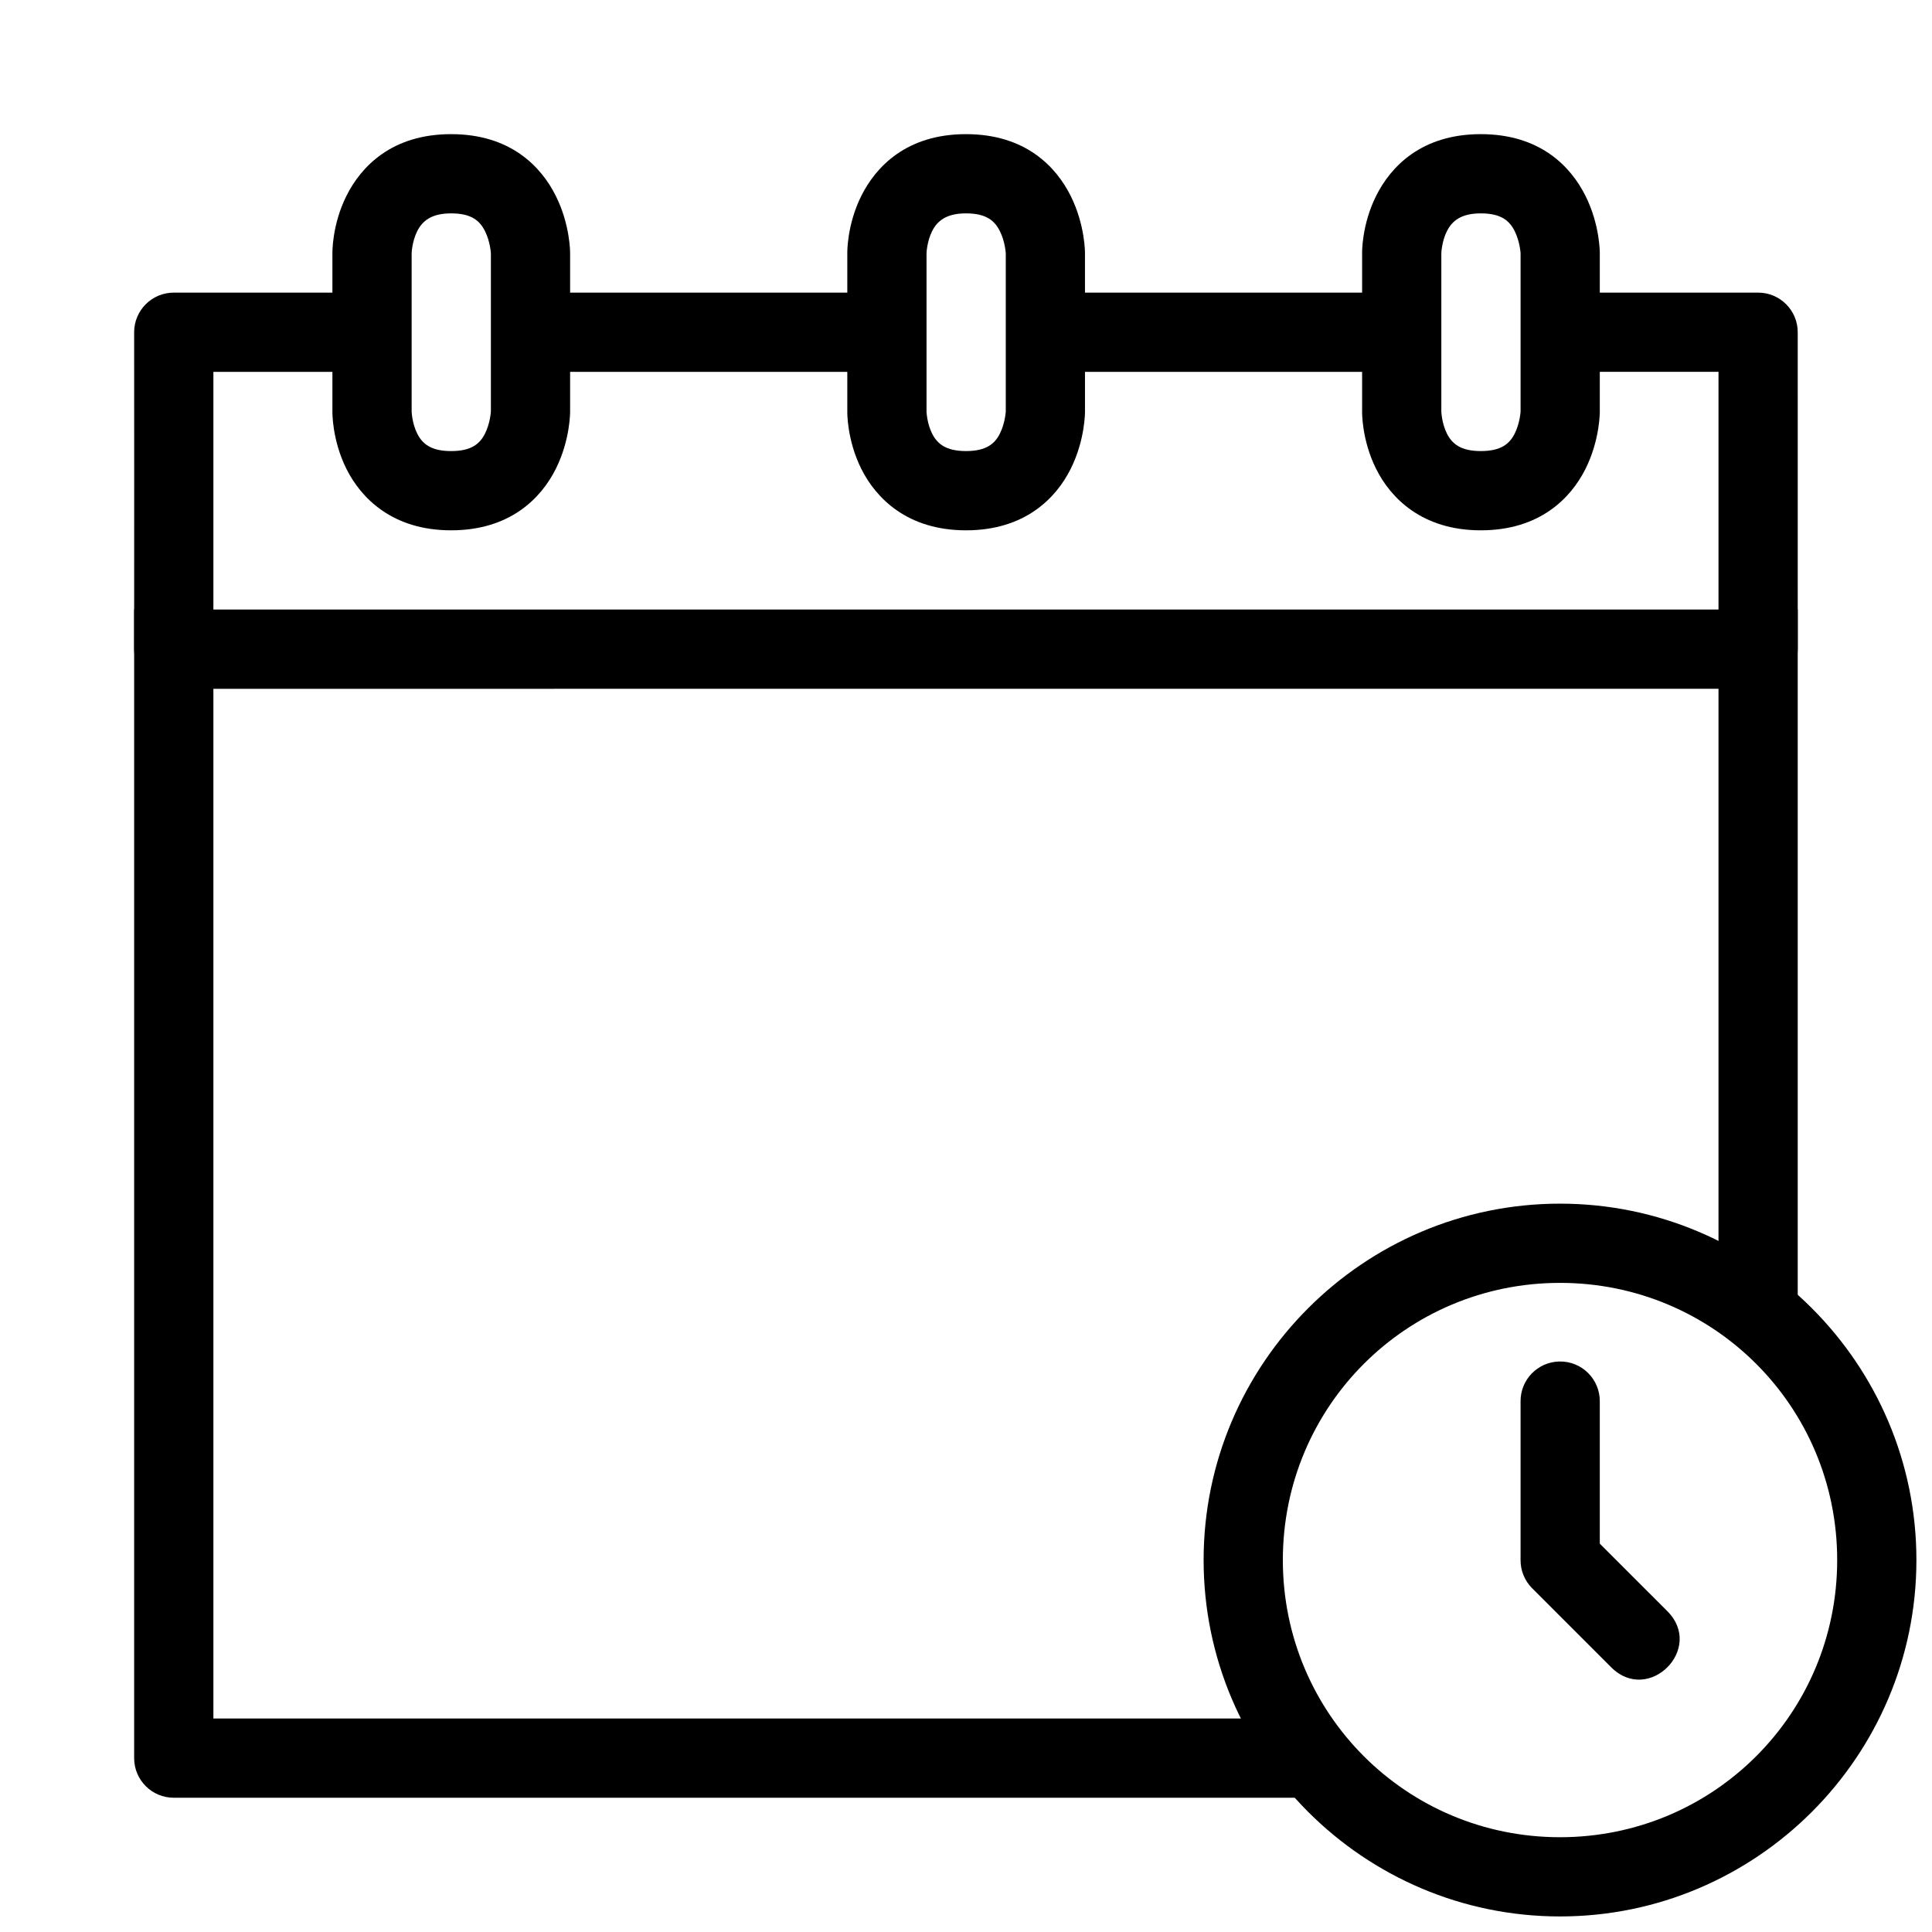 <?xml version="1.0" encoding="UTF-8"?>
<!-- Uploaded to: ICON Repo, www.svgrepo.com, Generator: ICON Repo Mixer Tools -->
<svg width="800px" height="800px" version="1.1" viewBox="144 144 512 512" xmlns="http://www.w3.org/2000/svg">
 <defs>
  <clipPath id="a">
   <path d="m462 462h189.9v189.9h-189.9z"/>
  </clipPath>
 </defs>
 <path d="m599.42 305.54v186.42h20.996v-186.42z"/>
 <path d="m179.55 305.54v304.42c0.02 5.797 4.738 10.48 10.539 10.461h301.79v-20.996h-291.33v-293.89z"/>
 <path d="m420.98 221.55v20.996h94.449v-20.996z"/>
 <path d="m284.54 221.55v20.996h94.449v-20.996z"/>
 <path d="m190.09 221.55c-5.828-0.023-10.559 4.707-10.539 10.539 0.031-0.02 0 73.453 0 83.91-0.023 5.828 4.707 10.559 10.539 10.539l419.87-0.004c5.797-0.02 10.48-4.738 10.461-10.539l-0.004-83.91c0.023-5.797-4.66-10.516-10.461-10.539h-52.531v20.996h41.996v62.996h-398.87v-62.992h41.996v-20.996z"/>
 <path d="m536.43 179.55c-15.727 0-23.863 8.598-27.738 16.348s-3.719 15.188-3.719 15.188v41.996s-0.156 7.434 3.719 15.188c3.875 7.75 12.195 16.27 27.738 16.27 15.602 0 23.863-8.52 27.738-16.27s3.797-15.188 3.797-15.188v-41.996s0.078-7.434-3.797-15.188c-3.875-7.75-12.012-16.348-27.738-16.348zm0 20.996c5.422 0 7.617 1.98 8.988 4.727 1.371 2.746 1.551 5.812 1.551 5.812v41.996s-0.18 3.066-1.551 5.812c-1.371 2.742-3.652 4.644-8.988 4.644-5.289 0-7.613-1.902-8.988-4.648-1.371-2.746-1.473-5.812-1.473-5.812v-41.992s0.102-3.066 1.473-5.812c1.371-2.746 3.785-4.727 8.988-4.727z"/>
 <g clip-path="url(#a)">
  <path d="m557.42 462.98c-52.047 0-94.449 42.402-94.449 94.449s42.402 94.449 94.449 94.449 94.449-42.402 94.449-94.449-42.402-94.449-94.449-94.449zm0 20.996c40.703 0 73.453 32.75 73.453 73.453s-32.75 73.453-73.453 73.453-73.453-32.75-73.453-73.453 32.75-73.453 73.453-73.453z"/>
 </g>
 <path d="m557.27 504.81c-5.769 0.105-10.371 4.848-10.305 10.613v41.996c-0.02 2.781 1.07 5.457 3.023 7.438l20.996 20.996c9.918 9.918 24.793-4.957 14.875-14.875l-17.898-17.895v-37.656c0.066-5.922-4.773-10.727-10.691-10.617z"/>
 <path d="m400 179.55c-15.727 0-23.863 8.598-27.738 16.348s-3.719 15.188-3.719 15.188v41.996s-0.156 7.434 3.719 15.188c3.875 7.75 12.195 16.27 27.738 16.27 15.602 0 23.863-8.52 27.738-16.27s3.797-15.188 3.797-15.188l-0.004-41.996s0.078-7.434-3.797-15.188c-3.875-7.75-12.008-16.348-27.734-16.348zm0 20.996c5.422 0 7.617 1.98 8.988 4.727 1.371 2.746 1.551 5.812 1.551 5.812v41.996s-0.18 3.066-1.551 5.812c-1.375 2.742-3.656 4.644-8.988 4.644-5.293 0-7.617-1.902-8.988-4.648-1.375-2.746-1.473-5.812-1.473-5.812v-41.992s0.102-3.066 1.473-5.812c1.371-2.742 3.781-4.727 8.988-4.727z"/>
 <path d="m263.55 179.55c-15.727 0-23.863 8.598-27.738 16.348s-3.719 15.188-3.719 15.188v41.996s-0.156 7.434 3.719 15.188c3.875 7.75 12.195 16.27 27.738 16.27 15.602 0 23.863-8.52 27.738-16.27s3.797-15.188 3.797-15.188v-41.996s0.078-7.434-3.797-15.188c-3.875-7.75-12.012-16.348-27.738-16.348zm0 20.996c5.422 0 7.617 1.98 8.988 4.727 1.371 2.746 1.551 5.812 1.551 5.812v41.996s-0.18 3.066-1.551 5.812c-1.371 2.746-3.652 4.648-8.988 4.648-5.293 0-7.617-1.902-8.988-4.648-1.371-2.75-1.473-5.816-1.473-5.816v-41.992s0.102-3.066 1.473-5.812c1.371-2.746 3.785-4.727 8.988-4.727z"/>
</svg>